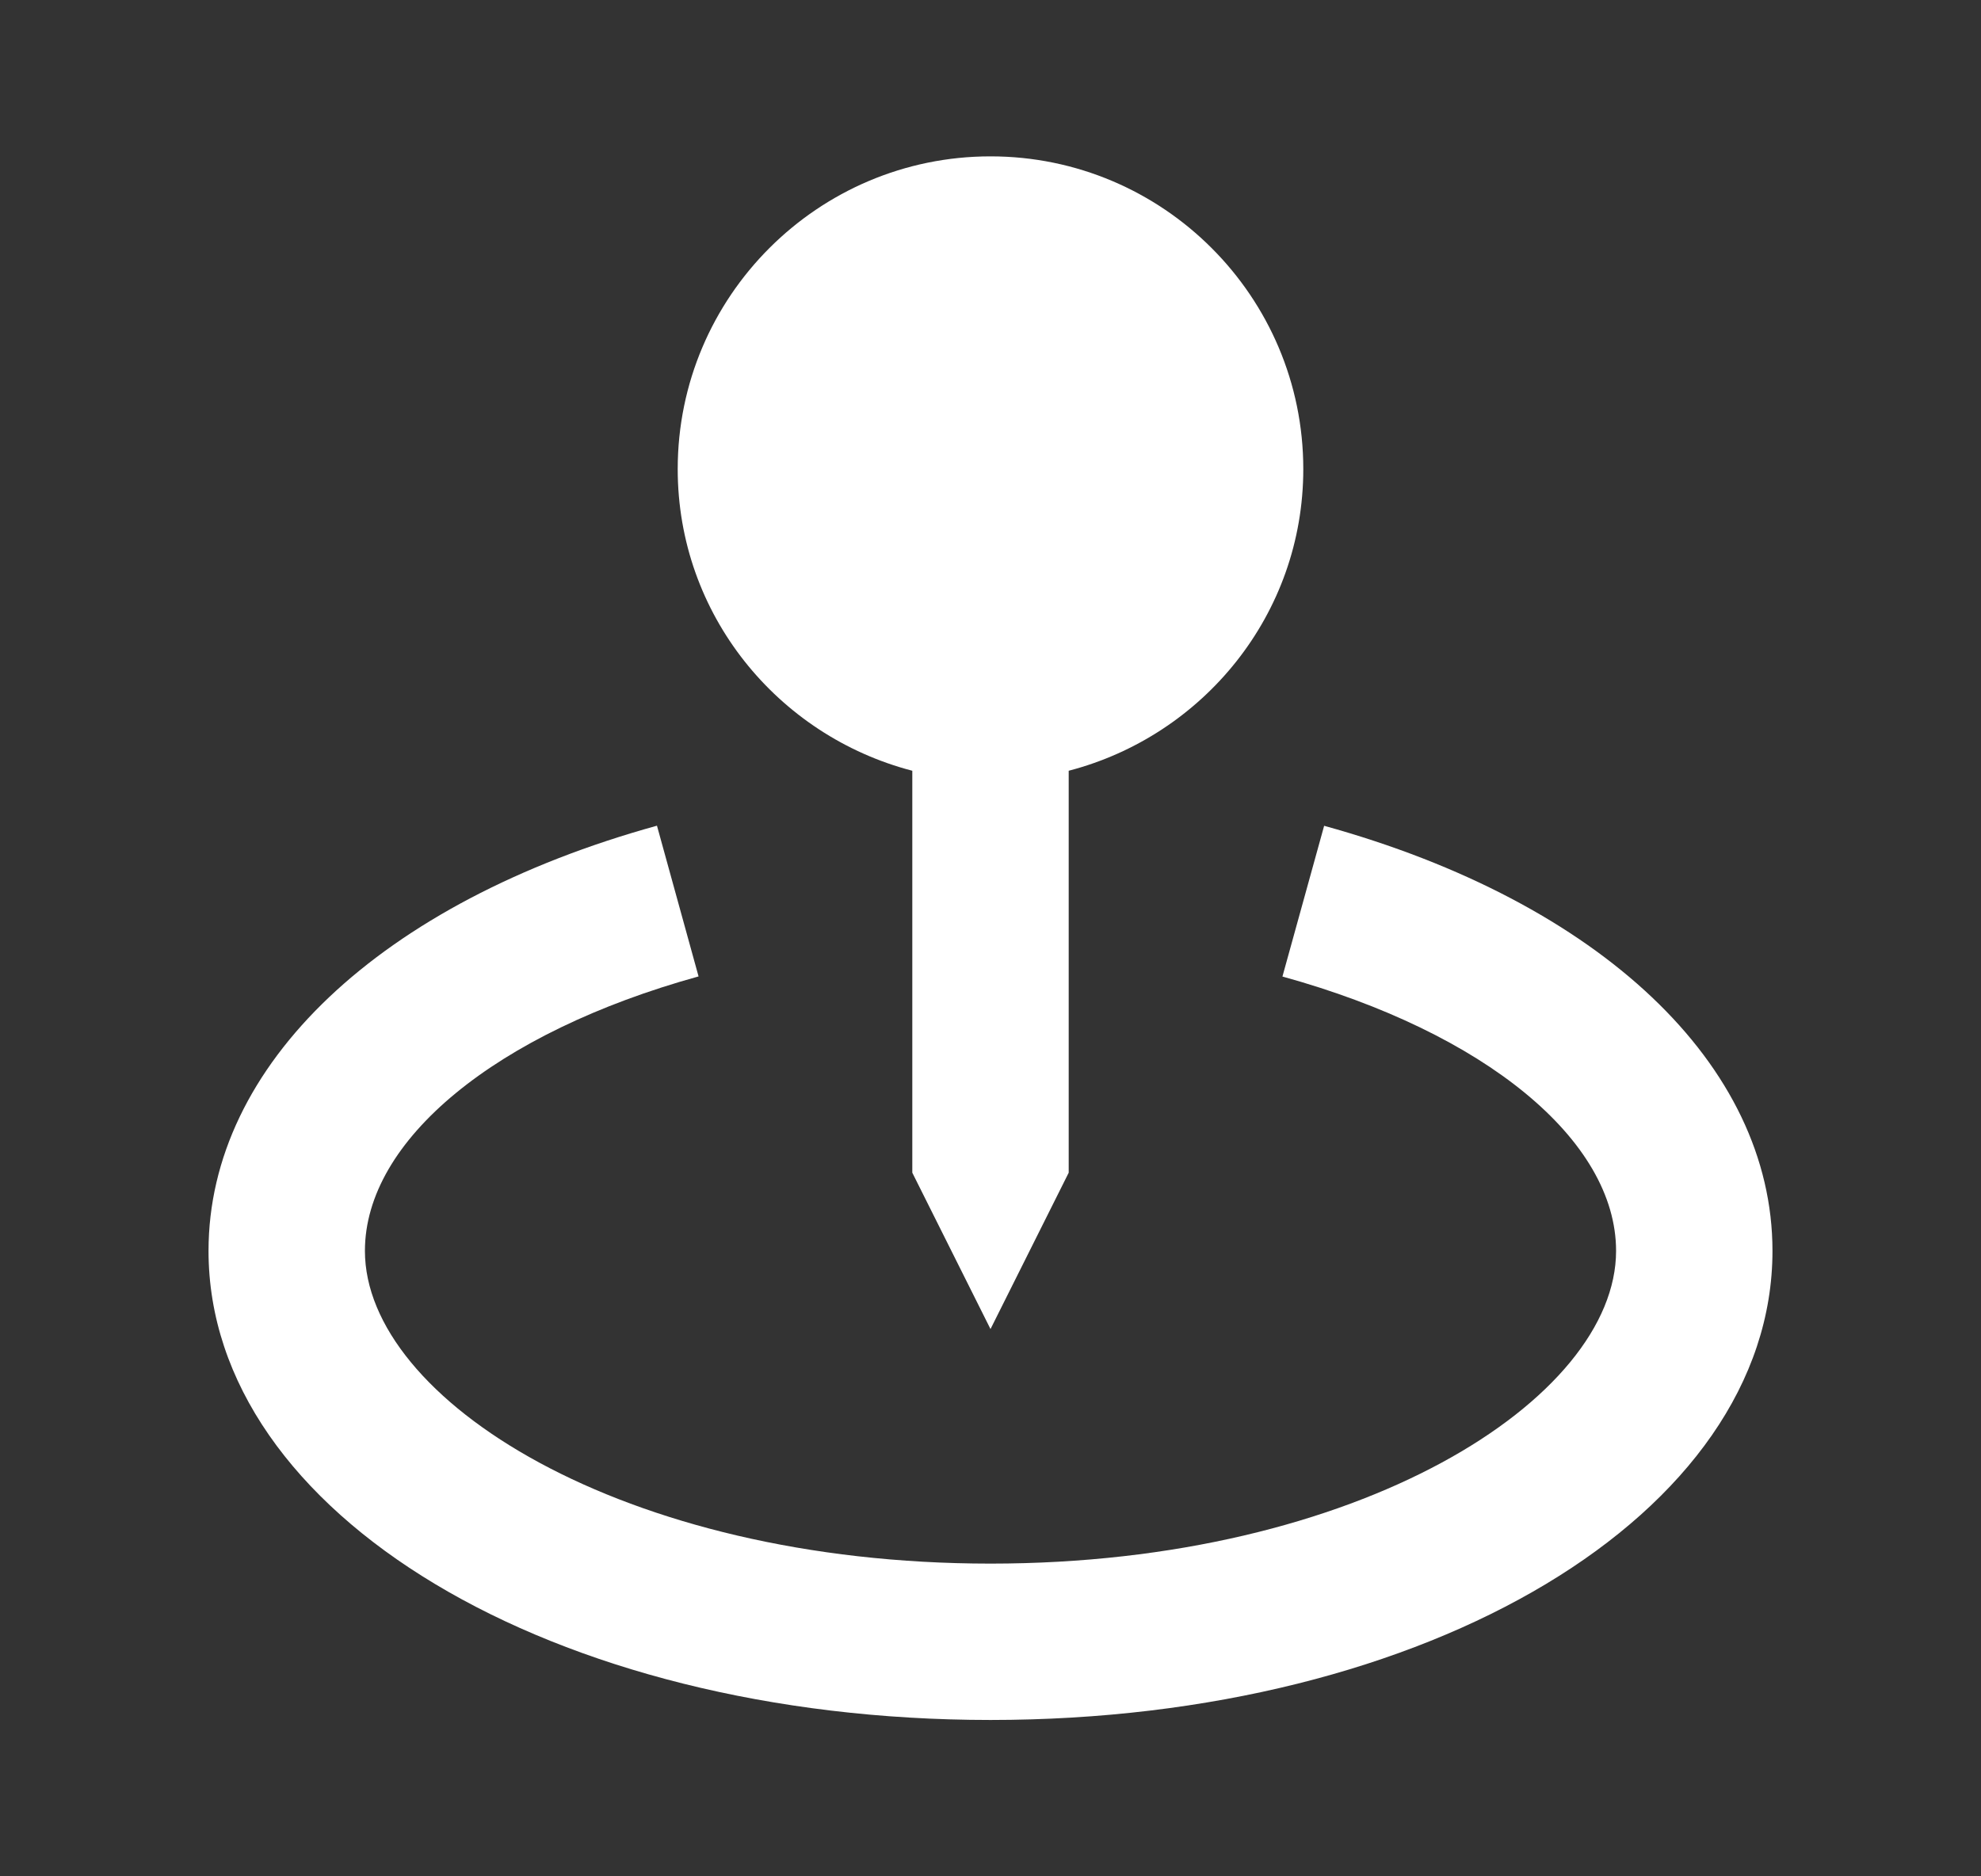 <svg width="19" height="18" viewBox="0 0 19 18" fill="none" xmlns="http://www.w3.org/2000/svg">
<rect x="0" y="0" width="19" height="18" fill="#333333" stroke="none"/>
<path d="M9.5 12.75L10.25 11.25V7.394C11.541 7.058 12.5 5.894 12.5 4.5C12.5 2.845 11.155 1.5 9.5 1.5C7.846 1.5 6.5 2.845 6.5 4.5C6.5 5.894 7.459 7.058 8.75 7.394V11.25L9.5 12.75Z" fill="white"/>
<path d="M12.7 7.922L12.3 9.368C14.244 9.905 15.5 10.938 15.5 12C15.5 13.419 13.036 15 9.5 15C5.964 15 3.5 13.419 3.5 12C3.5 10.938 4.756 9.905 6.7 9.367L6.301 7.921C3.648 8.655 2 10.217 2 12C2 14.523 5.295 16.5 9.5 16.5C13.705 16.5 17 14.523 17 12C17 10.217 15.352 8.655 12.7 7.922Z" fill="white"/>
</svg>
